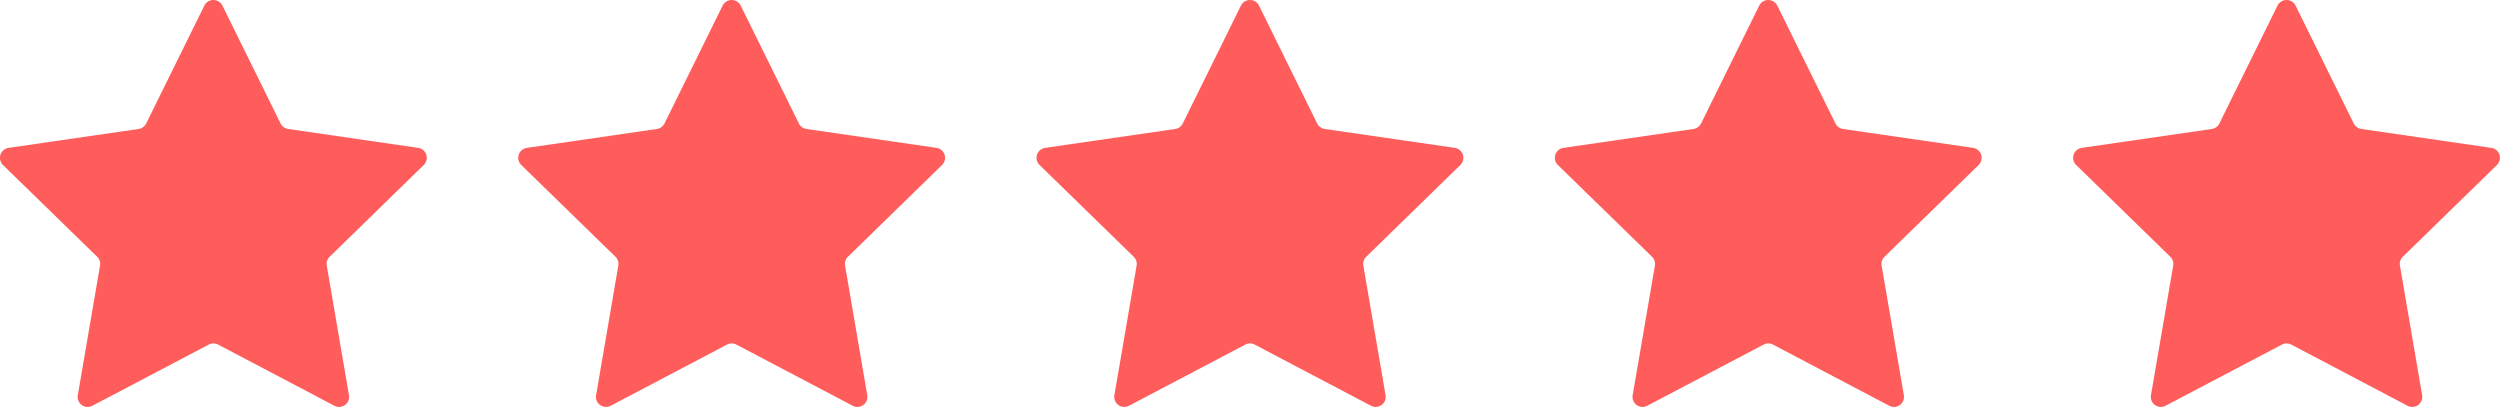<svg xmlns="http://www.w3.org/2000/svg" width="82" height="13.348" viewBox="0 0 82 13.348">
    <defs>
        <style>
            .cls-1{fill:#ff5d5b}
        </style>
    </defs>
    <g id="Group_46" transform="translate(-321 -12139)">
        <path id="Path_143" d="M154.336 113.663l1.908 3.867a.335.335 0 0 0 .248.18l4.266.62a.33.33 0 0 1 .182.562l-3.086 3.009a.323.323 0 0 0-.095.291l.728 4.249a.329.329 0 0 1-.478.348l-3.815-2.007a.329.329 0 0 0-.306 0l-3.817 2.007a.329.329 0 0 1-.478-.348l.729-4.249a.331.331 0 0 0-.095-.291l-3.088-3.009a.33.33 0 0 1 .183-.562l4.267-.62a.332.332 0 0 0 .247-.18l1.908-3.867a.331.331 0 0 1 .592 0z" class="cls-1" transform="translate(173.959 12025.52)"/>
        <path id="Path_144" d="M154.336 113.663l1.908 3.867a.335.335 0 0 0 .248.18l4.266.62a.33.33 0 0 1 .182.562l-3.086 3.009a.323.323 0 0 0-.095.291l.728 4.249a.329.329 0 0 1-.478.348l-3.815-2.007a.329.329 0 0 0-.306 0l-3.817 2.007a.329.329 0 0 1-.478-.348l.729-4.249a.331.331 0 0 0-.095-.291l-3.088-3.009a.33.33 0 0 1 .183-.562l4.267-.62a.332.332 0 0 0 .247-.18l1.908-3.867a.331.331 0 0 1 .592 0z" class="cls-1" transform="translate(190.959 12025.52)"/>
        <path id="Path_147" d="M154.336 113.663l1.908 3.867a.335.335 0 0 0 .248.18l4.266.62a.33.33 0 0 1 .182.562l-3.086 3.009a.323.323 0 0 0-.095.291l.728 4.249a.329.329 0 0 1-.478.348l-3.815-2.007a.329.329 0 0 0-.306 0l-3.817 2.007a.329.329 0 0 1-.478-.348l.729-4.249a.331.331 0 0 0-.095-.291l-3.088-3.009a.33.33 0 0 1 .183-.562l4.267-.62a.332.332 0 0 0 .247-.18l1.908-3.867a.331.331 0 0 1 .592 0z" class="cls-1" transform="translate(224.959 12025.52)"/>
        <path id="Path_145" d="M154.336 113.663l1.908 3.867a.335.335 0 0 0 .248.18l4.266.62a.33.33 0 0 1 .182.562l-3.086 3.009a.323.323 0 0 0-.095.291l.728 4.249a.329.329 0 0 1-.478.348l-3.815-2.007a.329.329 0 0 0-.306 0l-3.817 2.007a.329.329 0 0 1-.478-.348l.729-4.249a.331.331 0 0 0-.095-.291l-3.088-3.009a.33.33 0 0 1 .183-.562l4.267-.62a.332.332 0 0 0 .247-.18l1.908-3.867a.331.331 0 0 1 .592 0z" class="cls-1" transform="translate(207.959 12025.52)"/>
        <path id="Path_146" d="M154.336 113.663l1.908 3.867a.335.335 0 0 0 .248.18l4.266.62a.33.33 0 0 1 .182.562l-3.086 3.009a.323.323 0 0 0-.095.291l.728 4.249a.329.329 0 0 1-.478.348l-3.815-2.007a.329.329 0 0 0-.306 0l-3.817 2.007a.329.329 0 0 1-.478-.348l.729-4.249a.331.331 0 0 0-.095-.291l-3.088-3.009a.33.33 0 0 1 .183-.562l4.267-.62a.332.332 0 0 0 .247-.18l1.908-3.867a.331.331 0 0 1 .592 0z" class="cls-1" transform="translate(241.959 12025.52)"/>
    </g>
</svg>
